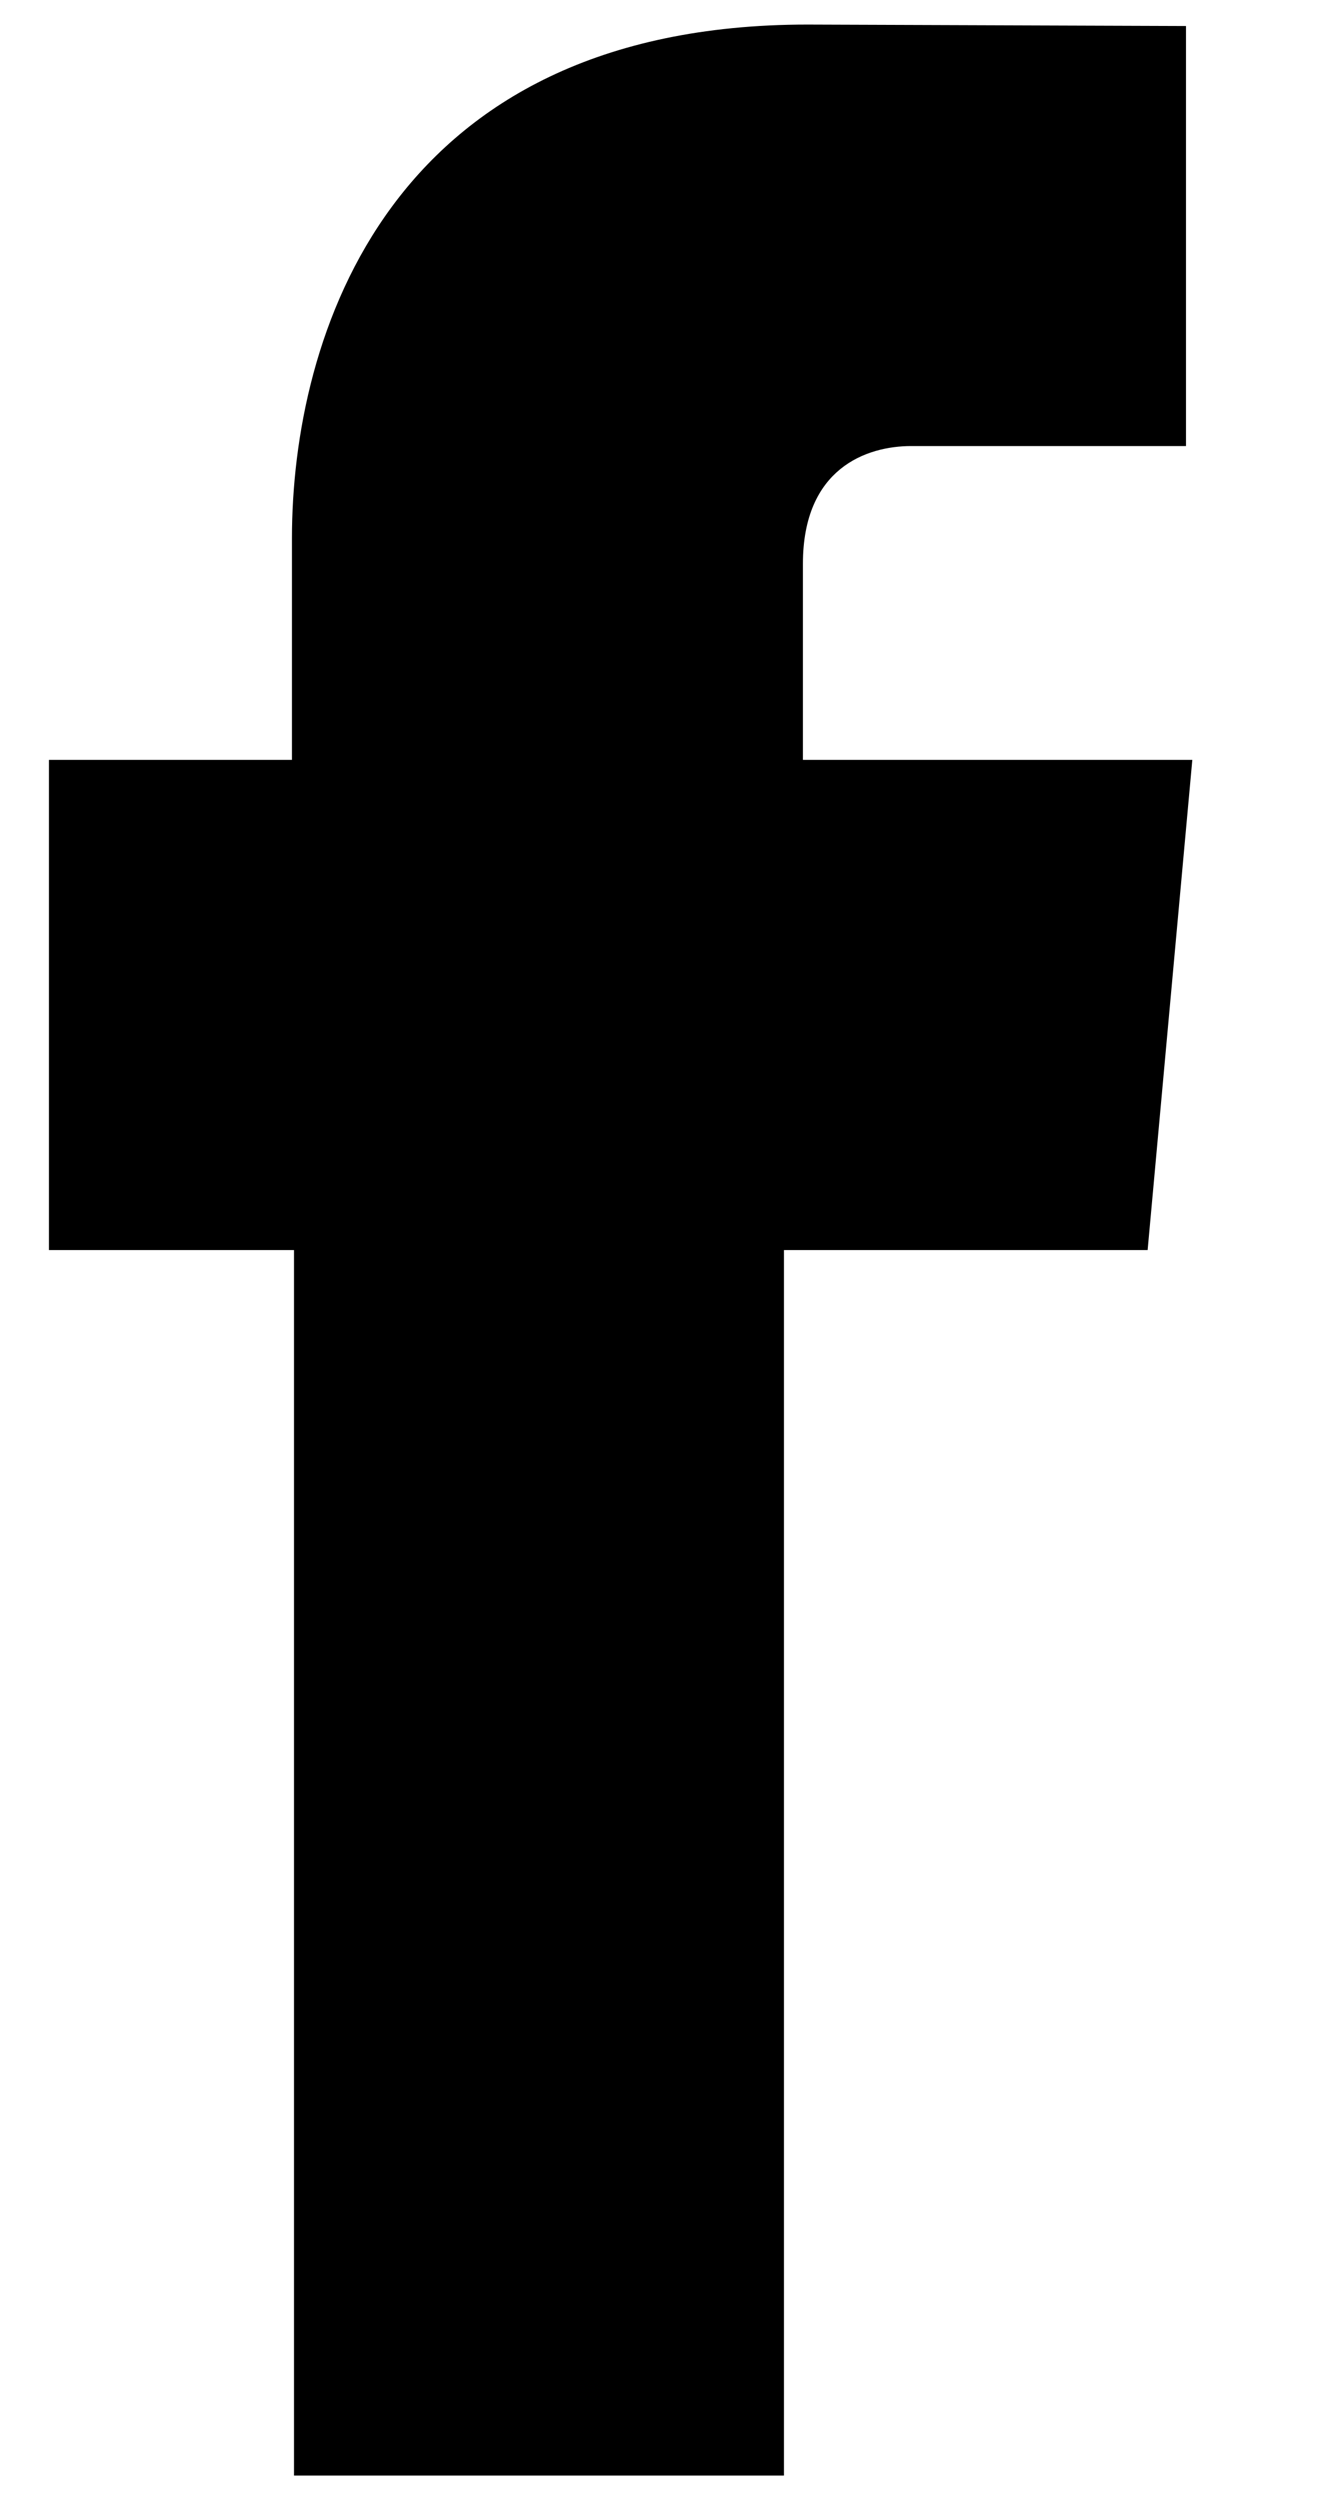 <?xml version="1.0" encoding="UTF-8"?>
<svg width="9px" height="17px" viewBox="0 0 9 17" version="1.1" xmlns="http://www.w3.org/2000/svg" xmlns:xlink="http://www.w3.org/1999/xlink">
    <!-- Generator: Sketch 58 (84663) - https://sketch.com -->
    <title>ic_facebook</title>
    <desc>Created with Sketch.</desc>
    <g id="STU_2019_SiteWeb" stroke="none" stroke-width="1" fill="none" fill-rule="evenodd">
        <g id="STU_2019_SiteWeb_Desktop_Home" transform="translate(-915, -5950)" fill="#000000">
            <g id="Footer" transform="translate(0, 5818)">
                <g id="ic_facebook" transform="translate(909.5, 130.5)">
                    <path d="M7.5,18.333 L10.833,18.333 L10.833,10 L13.307,10 L13.611,6.667 L10.962,6.667 L10.962,5.334 C10.962,4.684 11.395,4.533 11.699,4.533 L13.568,4.533 L13.568,1.677 L10.994,1.667 C8.136,1.667 7.486,3.797 7.486,5.16 L7.486,6.667 L5.833,6.667 L5.833,10 L7.5,10 L7.5,18.333 Z"></path>
                </g>
            </g>
        </g>
    </g>
</svg>